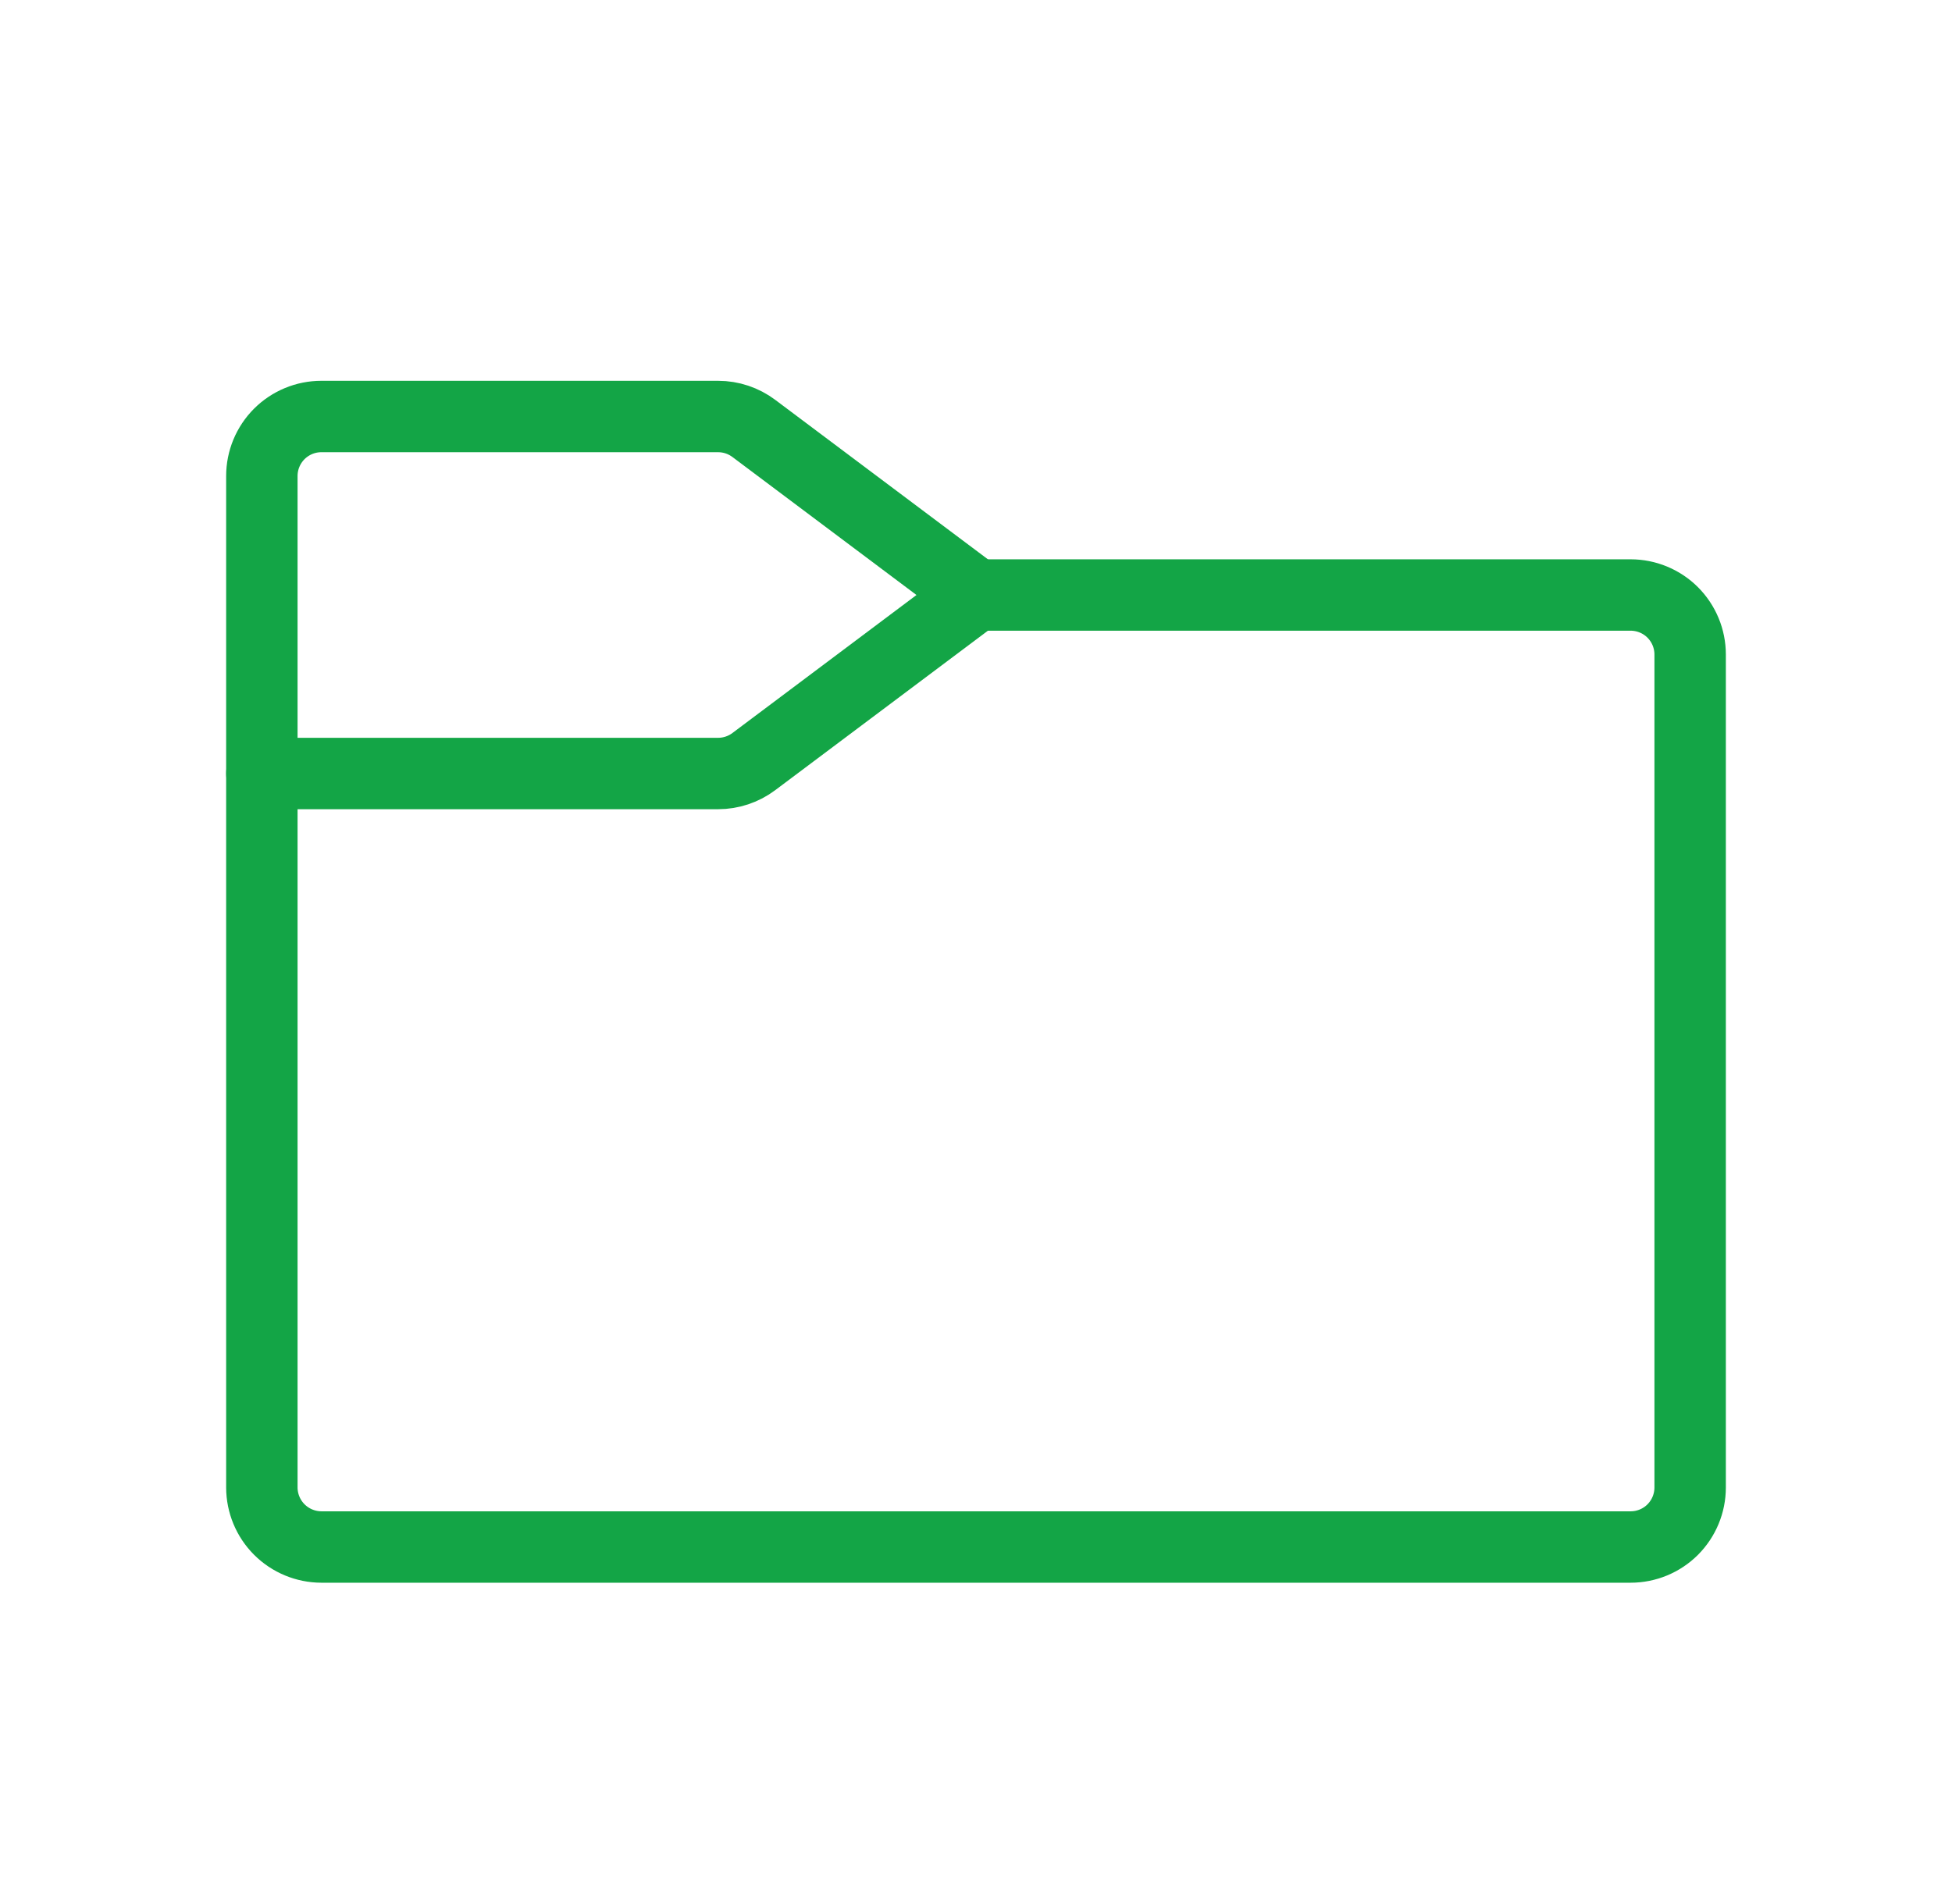 <svg width="41" height="40" viewBox="0 0 41 40" fill="none" xmlns="http://www.w3.org/2000/svg">
<path d="M20.5 12.5H34.25C34.581 12.5 34.9 12.632 35.134 12.866C35.368 13.101 35.5 13.418 35.5 13.75V31.25C35.5 31.581 35.368 31.899 35.134 32.134C34.9 32.368 34.581 32.5 34.25 32.5H6.75C6.419 32.499 6.101 32.367 5.867 32.133C5.633 31.899 5.501 31.581 5.5 31.25V16.25" stroke="#13A546" stroke-width="1.5" stroke-linecap="round" stroke-linejoin="round"/>
<path d="M15.083 16.25H5.5V10C5.5 9.668 5.632 9.351 5.866 9.116C6.101 8.882 6.418 8.75 6.75 8.75H15.083C15.354 8.75 15.617 8.838 15.833 9L20.5 12.5L15.833 16C15.617 16.162 15.354 16.25 15.083 16.25Z" stroke="#13A546" stroke-width="1.5" stroke-linecap="round" stroke-linejoin="round"/>
</svg>
